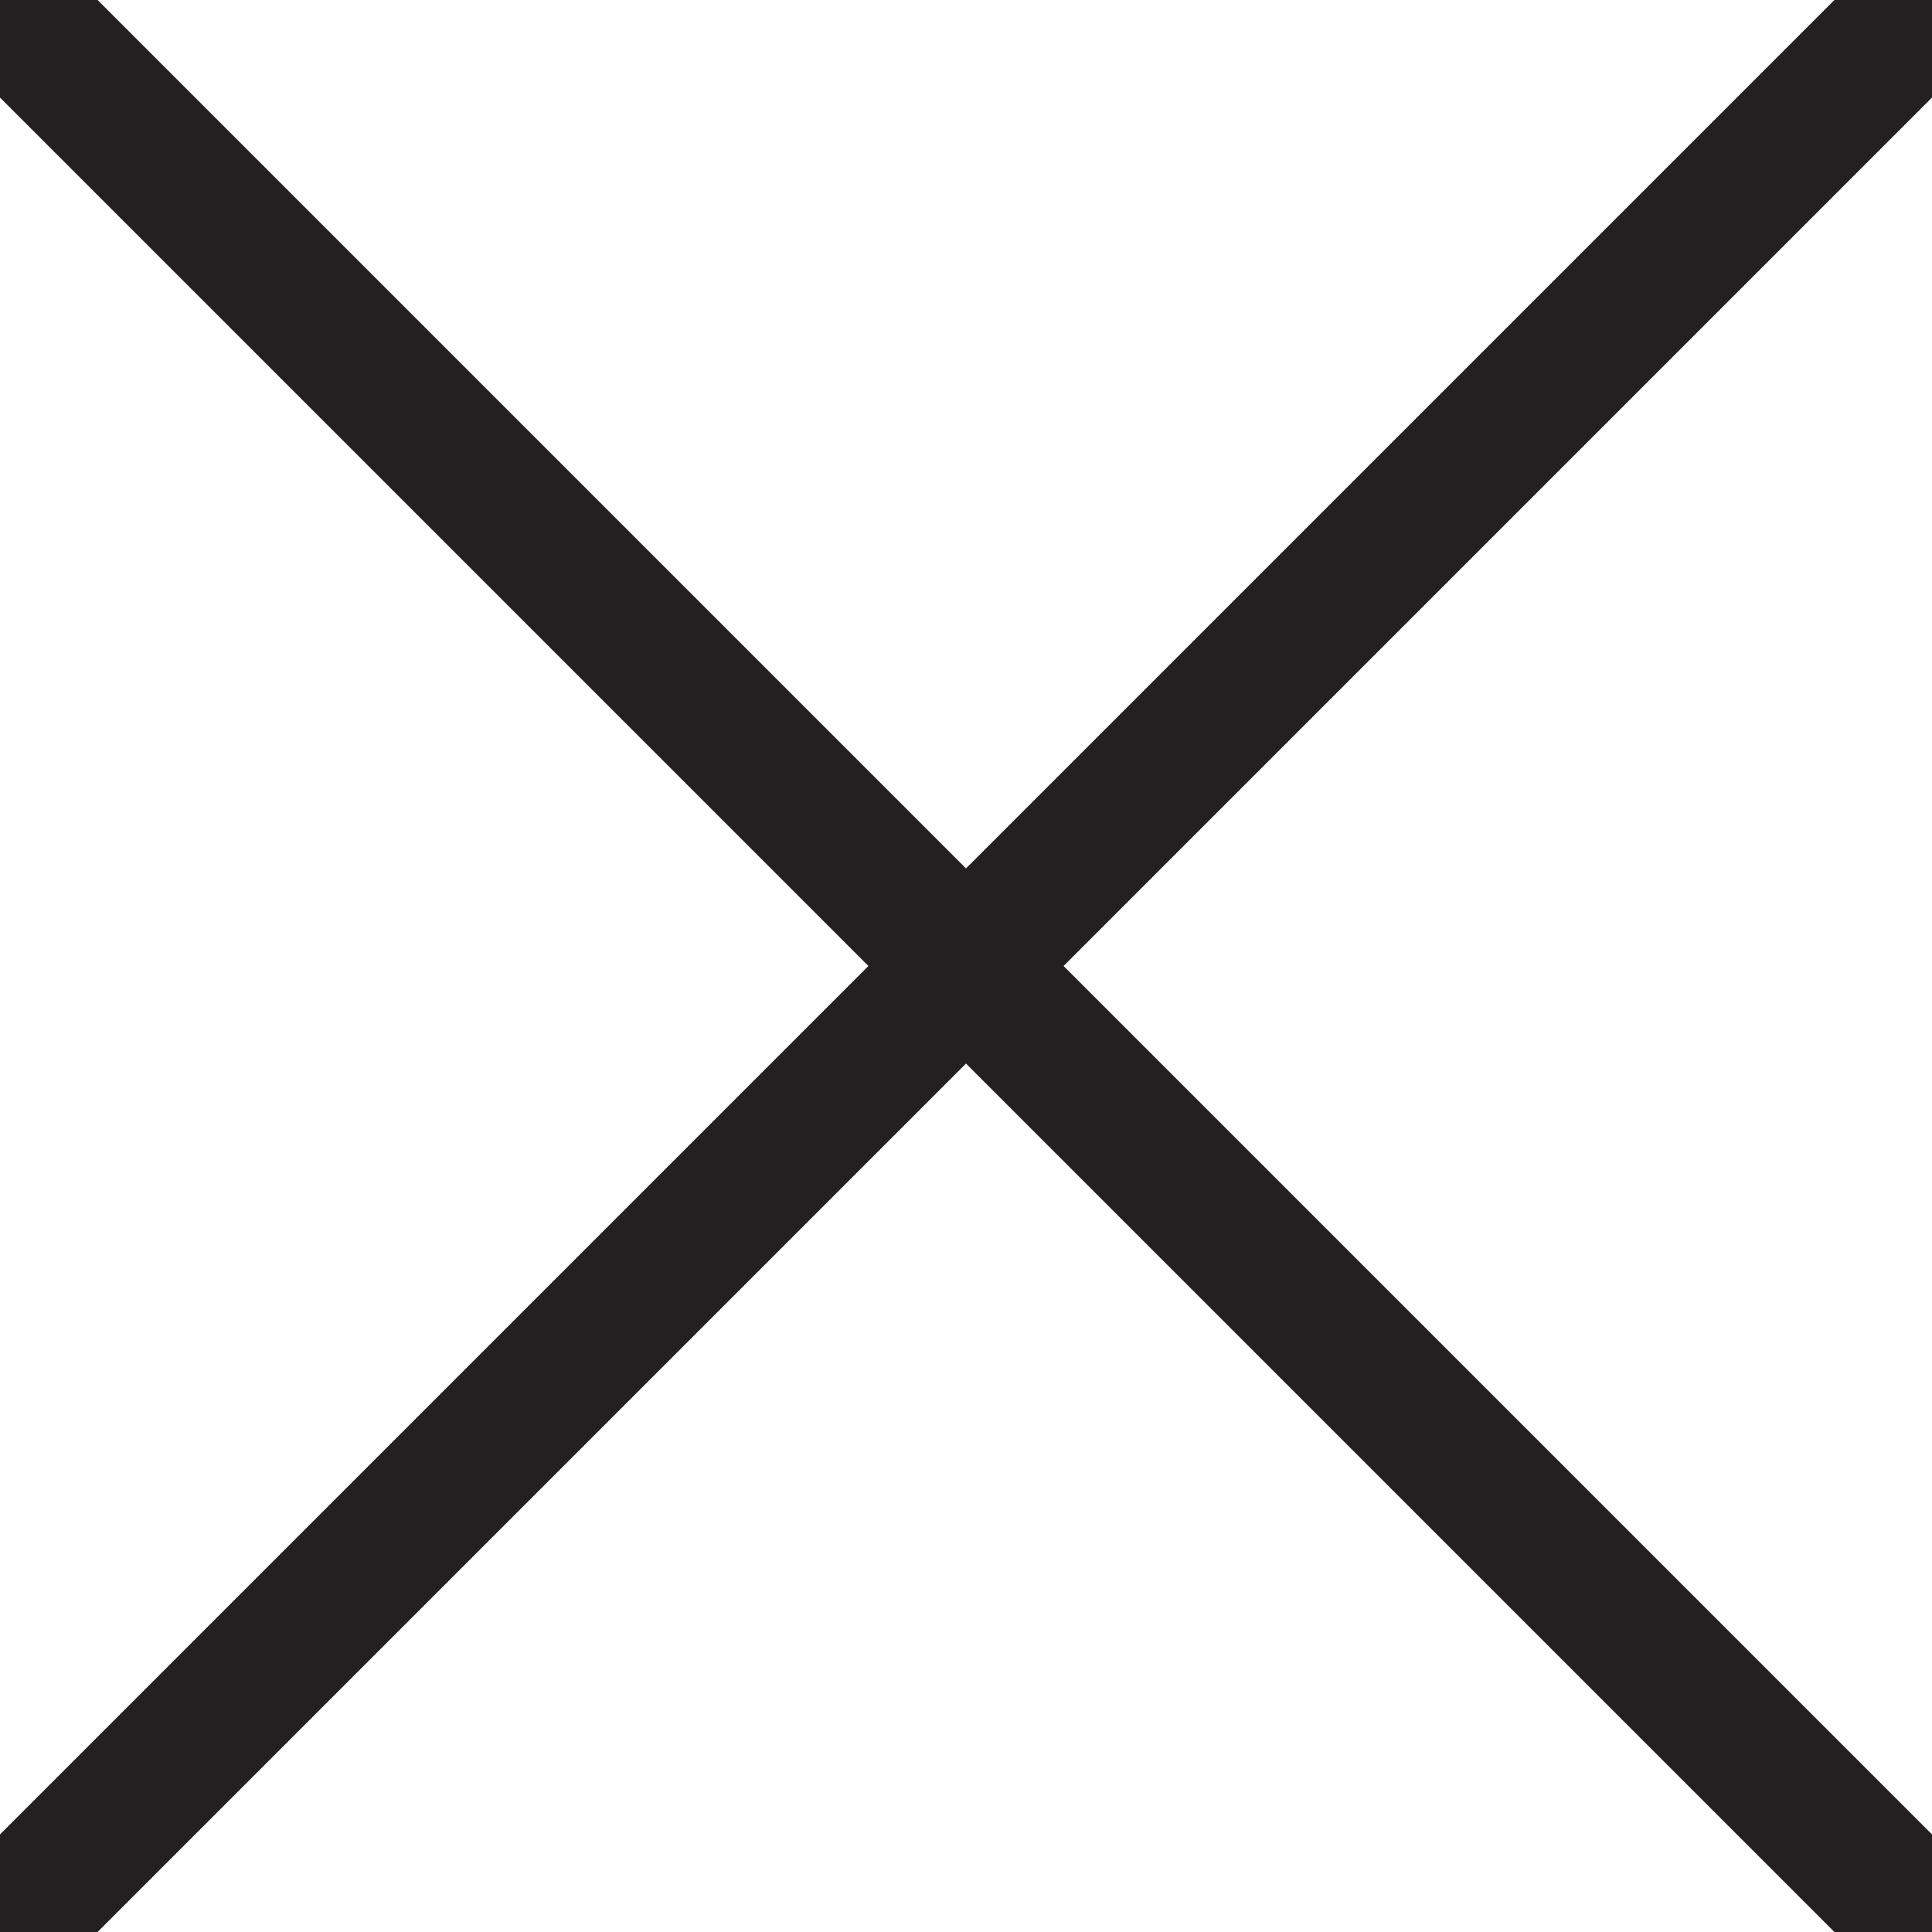 <svg width="20" height="20" viewBox="0 0 28 28" fill="none" xmlns="http://www.w3.org/2000/svg">
<rect x="28" y="-1" width="45" height="2" transform="rotate(135 28 0)" fill="#242021"/>
<rect x="28" y="27" width="45" height="2" transform="rotate(-135 28 28)" fill="#242021"/>
</svg>
